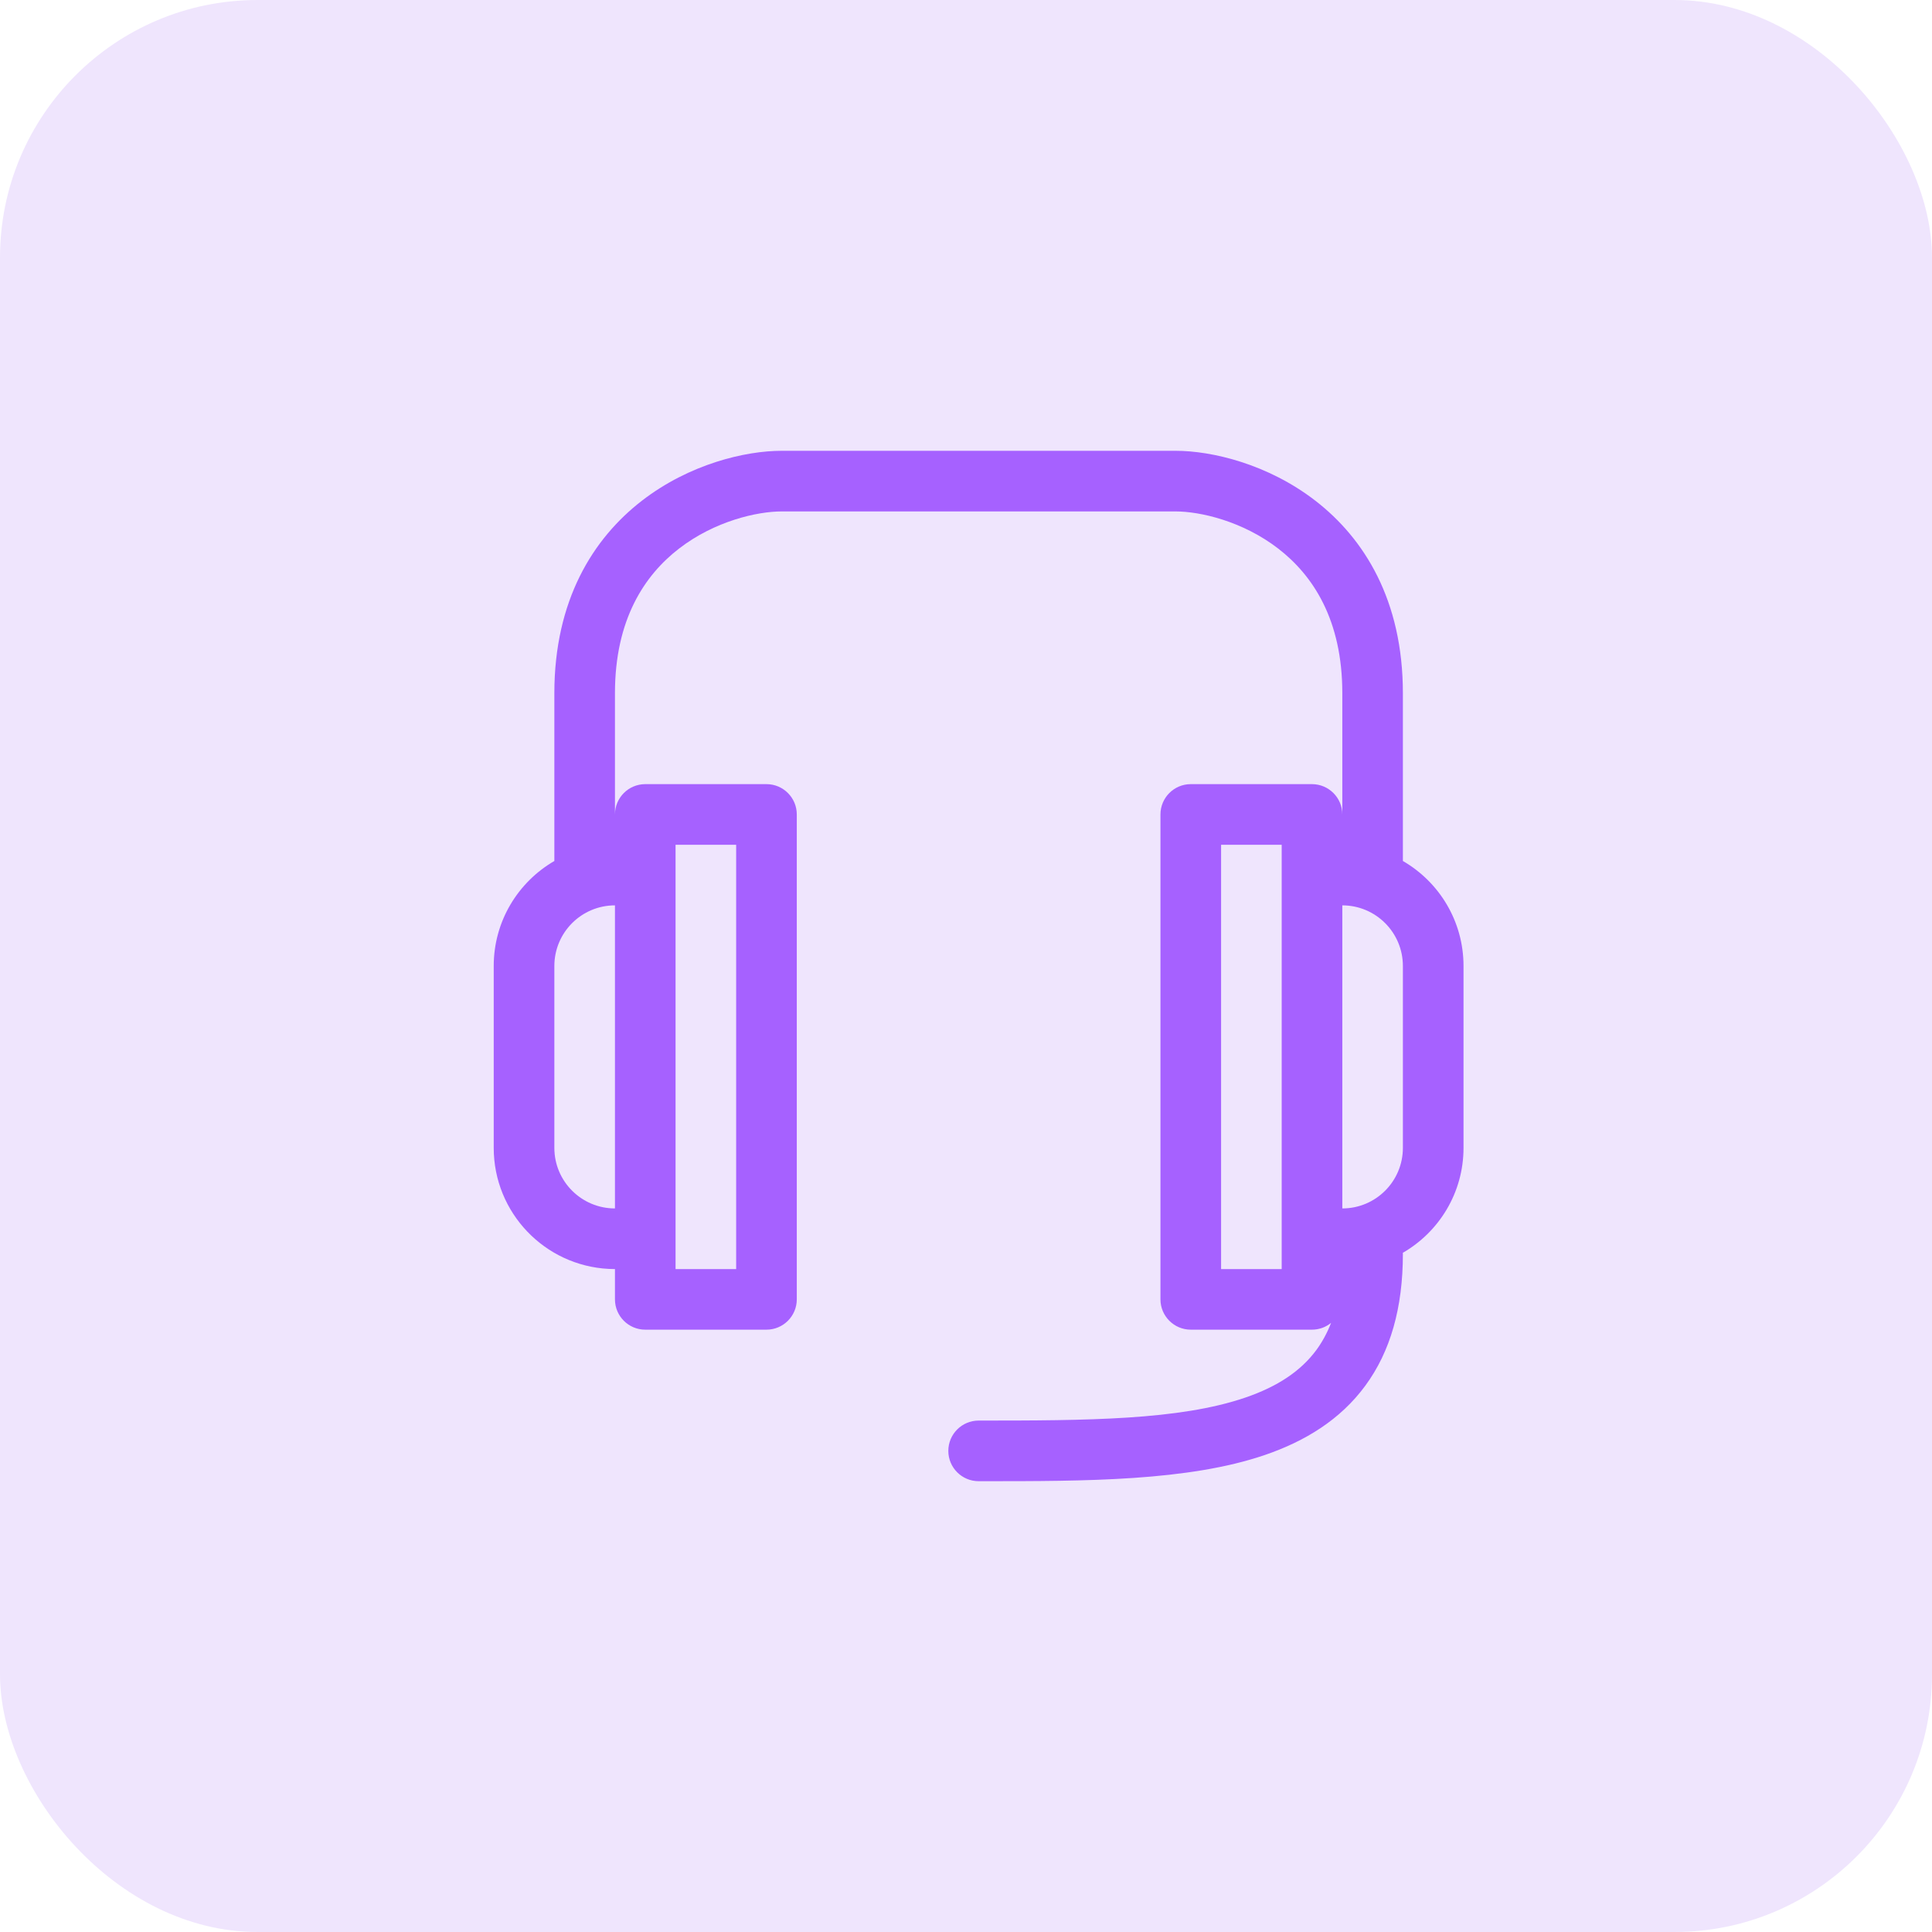 <svg width="60" height="60" viewBox="0 0 60 60" fill="none" xmlns="http://www.w3.org/2000/svg">
<rect width="60" height="60" rx="8" fill="#EFE5FD"/>
<g clip-path="url(#clip0_2066_65597)">
<path d="M36.51 14C37.636 14 39.373 14.409 40.85 15.55C42.37 16.725 43.568 18.644 43.568 21.529V26.739C44.694 27.39 45.451 28.607 45.451 30V35.648C45.451 37.041 44.692 38.257 43.566 38.907C43.567 38.919 43.568 38.93 43.568 38.941C43.568 40.617 43.18 41.975 42.4 43.035C41.623 44.093 40.526 44.76 39.285 45.185C36.901 46 33.714 46 30.523 46C30.48 46 30.436 46 30.393 46C29.873 46 29.451 45.578 29.451 45.059C29.451 44.539 29.873 44.117 30.393 44.117C33.747 44.117 36.622 44.106 38.676 43.403C39.67 43.063 40.397 42.583 40.884 41.921C41.06 41.681 41.213 41.404 41.338 41.083C41.176 41.215 40.97 41.294 40.745 41.294H36.98C36.461 41.294 36.039 40.872 36.039 40.352V25.294C36.039 24.774 36.461 24.352 36.98 24.352H40.745C41.265 24.353 41.686 24.774 41.687 25.294V21.529C41.687 19.238 40.767 17.864 39.699 17.039C38.587 16.18 37.266 15.883 36.51 15.883H24.274C23.518 15.883 22.197 16.18 21.085 17.039C20.017 17.864 19.098 19.238 19.098 21.529V25.294C19.098 24.774 19.519 24.353 20.039 24.352H23.804C24.323 24.352 24.745 24.774 24.745 25.294V40.352C24.745 40.872 24.323 41.294 23.804 41.294H20.039C19.519 41.294 19.098 40.872 19.098 40.352V39.412L18.904 39.407C16.915 39.306 15.333 37.661 15.333 35.648V30C15.333 28.607 16.091 27.39 17.216 26.739V21.529C17.216 18.644 18.414 16.725 19.935 15.55C21.411 14.409 23.148 14 24.274 14H36.51ZM20.98 39.412H22.862V26.235H20.98V39.412ZM37.922 39.412H39.804V26.235H37.922V39.412ZM19.098 28.117C18.058 28.117 17.216 28.96 17.216 30V35.648C17.216 36.687 18.058 37.529 19.098 37.529V28.117ZM41.687 37.529C42.726 37.529 43.568 36.687 43.568 35.648V30C43.568 28.96 42.726 28.117 41.687 28.117V37.529Z" fill="#A661FF"/>
</g>
<defs>
<clipPath id="clip0_2066_65597">
<rect width="32" height="32" fill="white" transform="translate(14 14)"/>
</clipPath>
</defs>
</svg>
